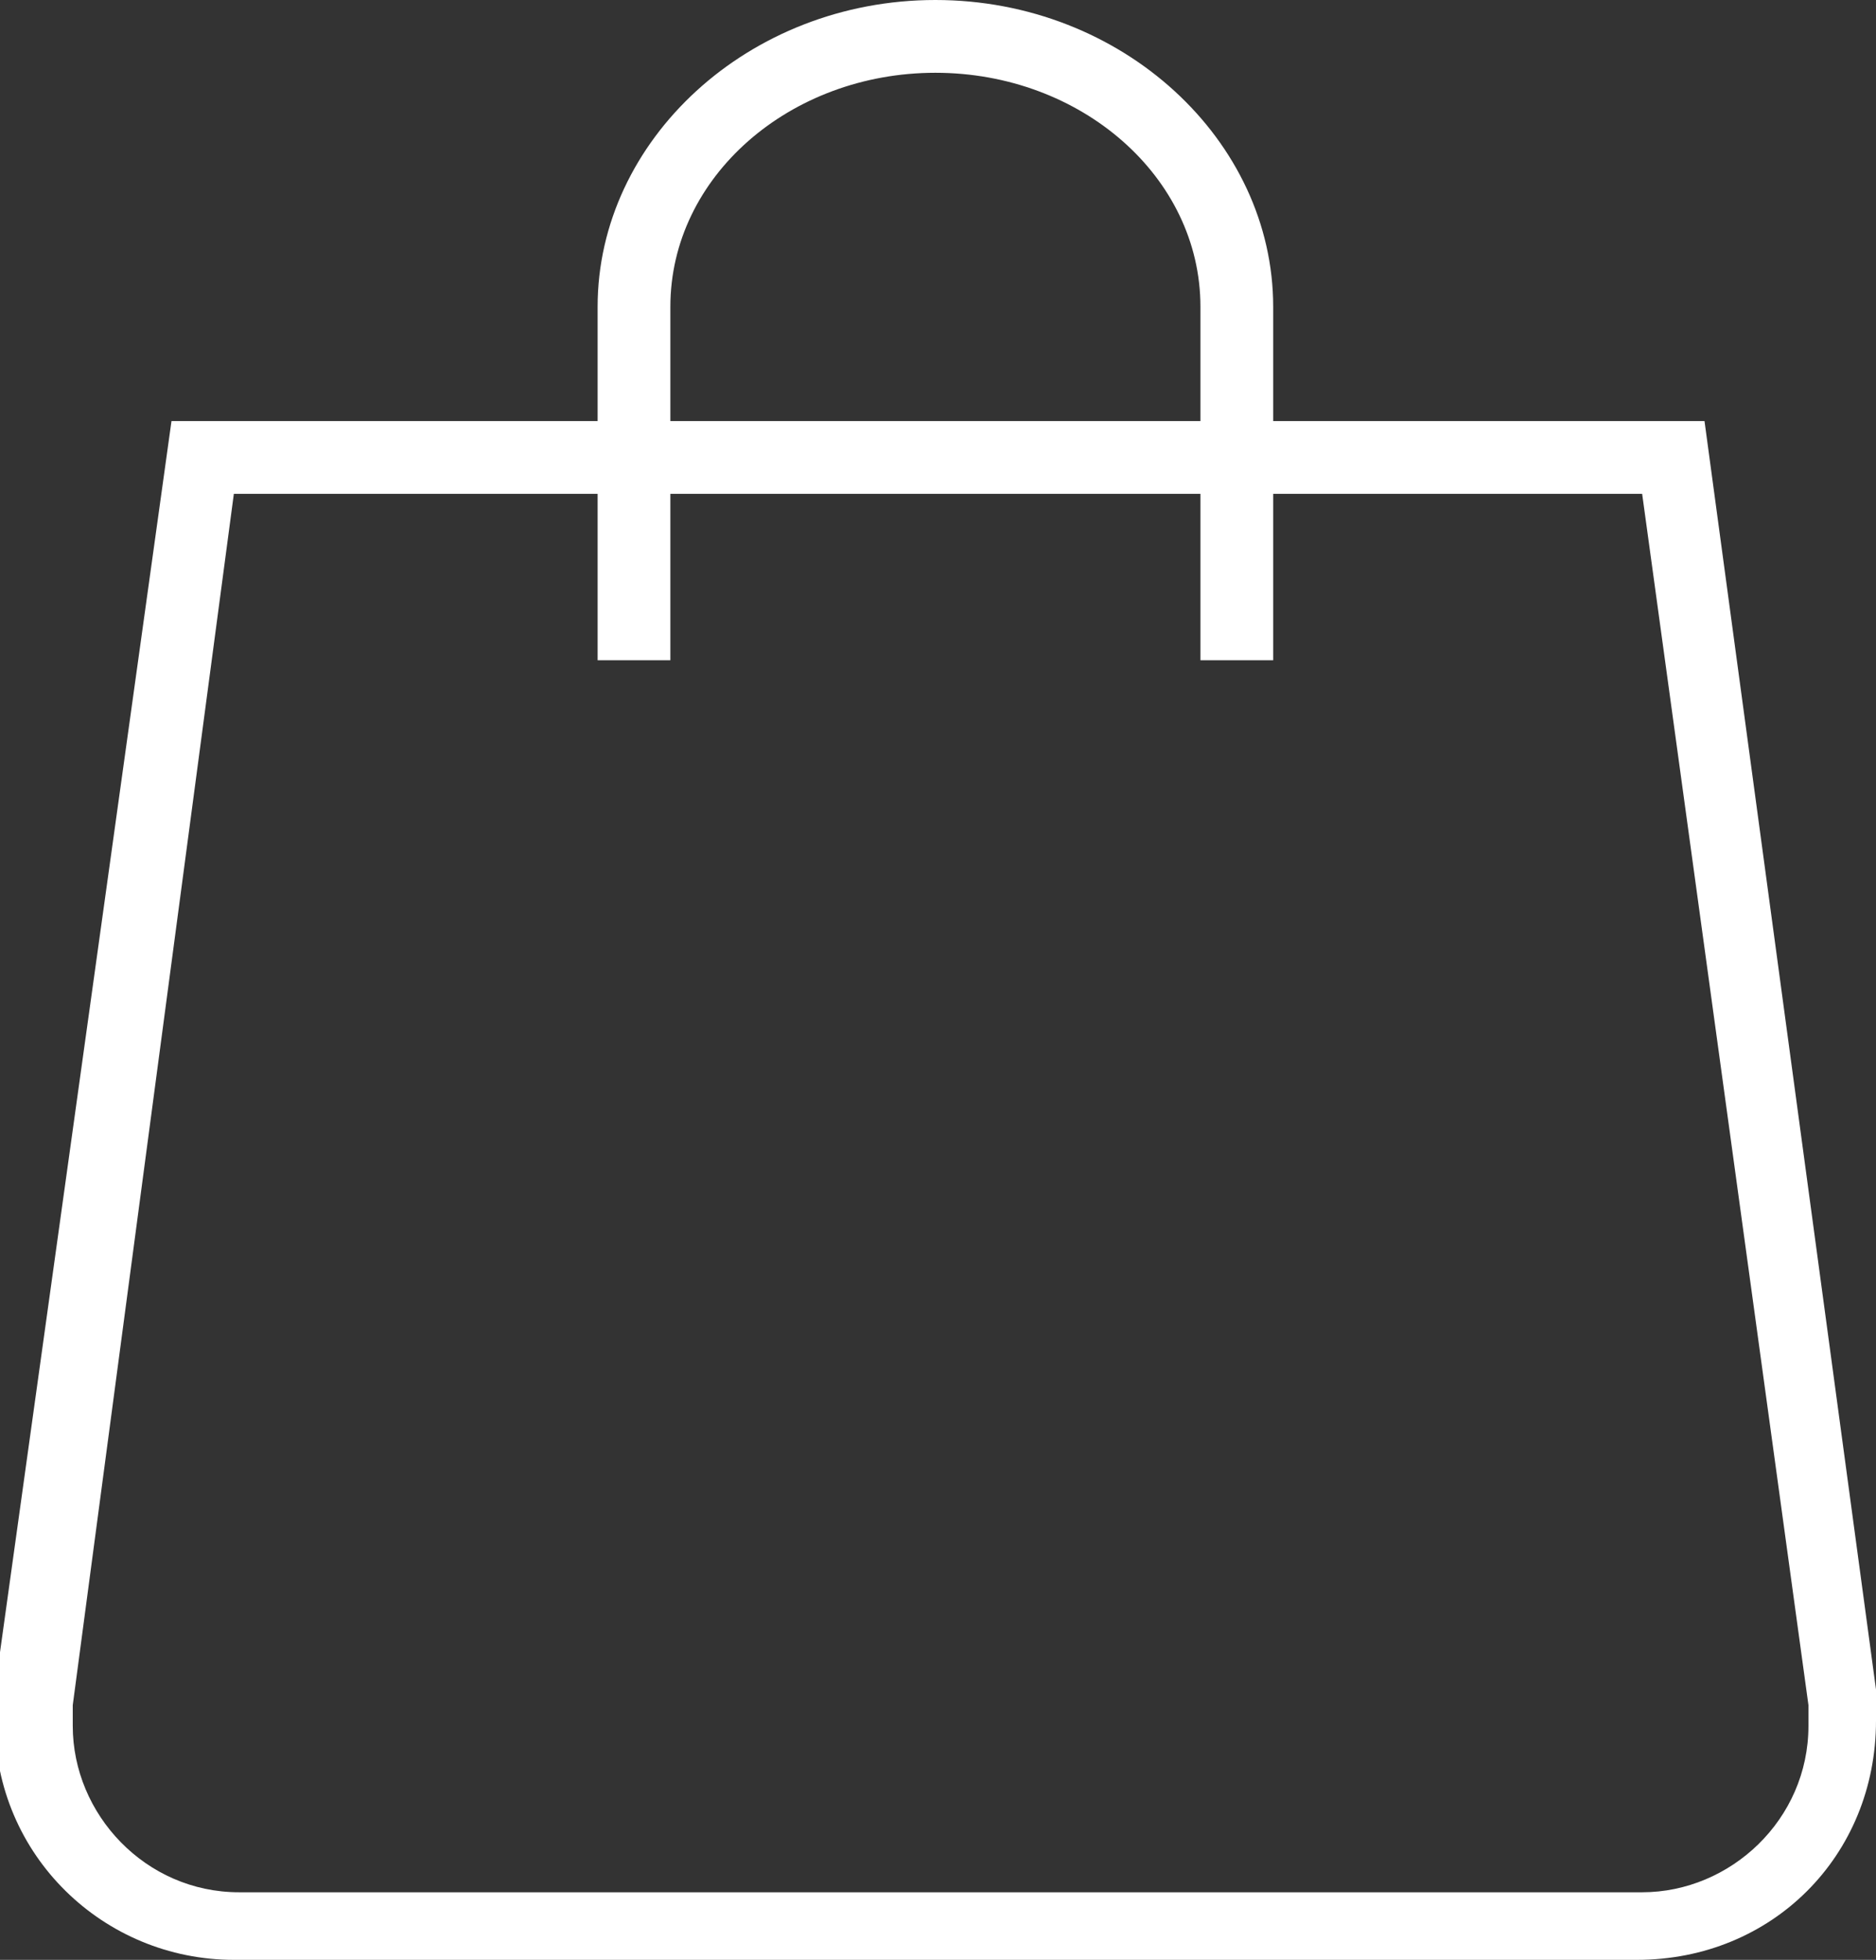 <?xml version="1.0" encoding="utf-8"?>
<!-- Generator: Adobe Illustrator 25.2.3, SVG Export Plug-In . SVG Version: 6.00 Build 0)  -->
<svg version="1.1" id="Calque_1" xmlns="http://www.w3.org/2000/svg" xmlns:xlink="http://www.w3.org/1999/xlink" x="0px" y="0px"
	 viewBox="0 0 36.1 37.7" style="enable-background:new 0 0 36.1 37.7;" xml:space="preserve">
<rect x="0" y="0" width="36.1" height="37.7" fill="#333333" stroke="none"/>
<style type="text/css">
	.st0{fill:#FFFFFF;}
</style>
<path class="st0" d="M24.5,12.7h-1.4V5.9c0-2.5-2.3-4.5-5.1-4.5c-2.8,0-5.1,2-5.1,4.5v6.8h-1.4V5.9C11.5,2.7,14.4,0,18,0
	s6.5,2.7,6.5,5.9V12.7z"/>
<path class="st0" d="M31.5,37.7h-27c-2.5,0-4.6-2-4.6-4.6c0-0.2,0-0.4,0-0.6L3.3,8.1h29.5l3.3,24.4c0,0.2,0,0.4,0,0.6
	C36.1,35.7,34.1,37.7,31.5,37.7z M4.5,9.5L1.4,32.8c0,0.1,0,0.3,0,0.4c0,1.7,1.4,3.2,3.2,3.2h27c1.7,0,3.2-1.4,3.2-3.2
	c0-0.1,0-0.3,0-0.4L31.6,9.5H4.5z"/>
</svg>

